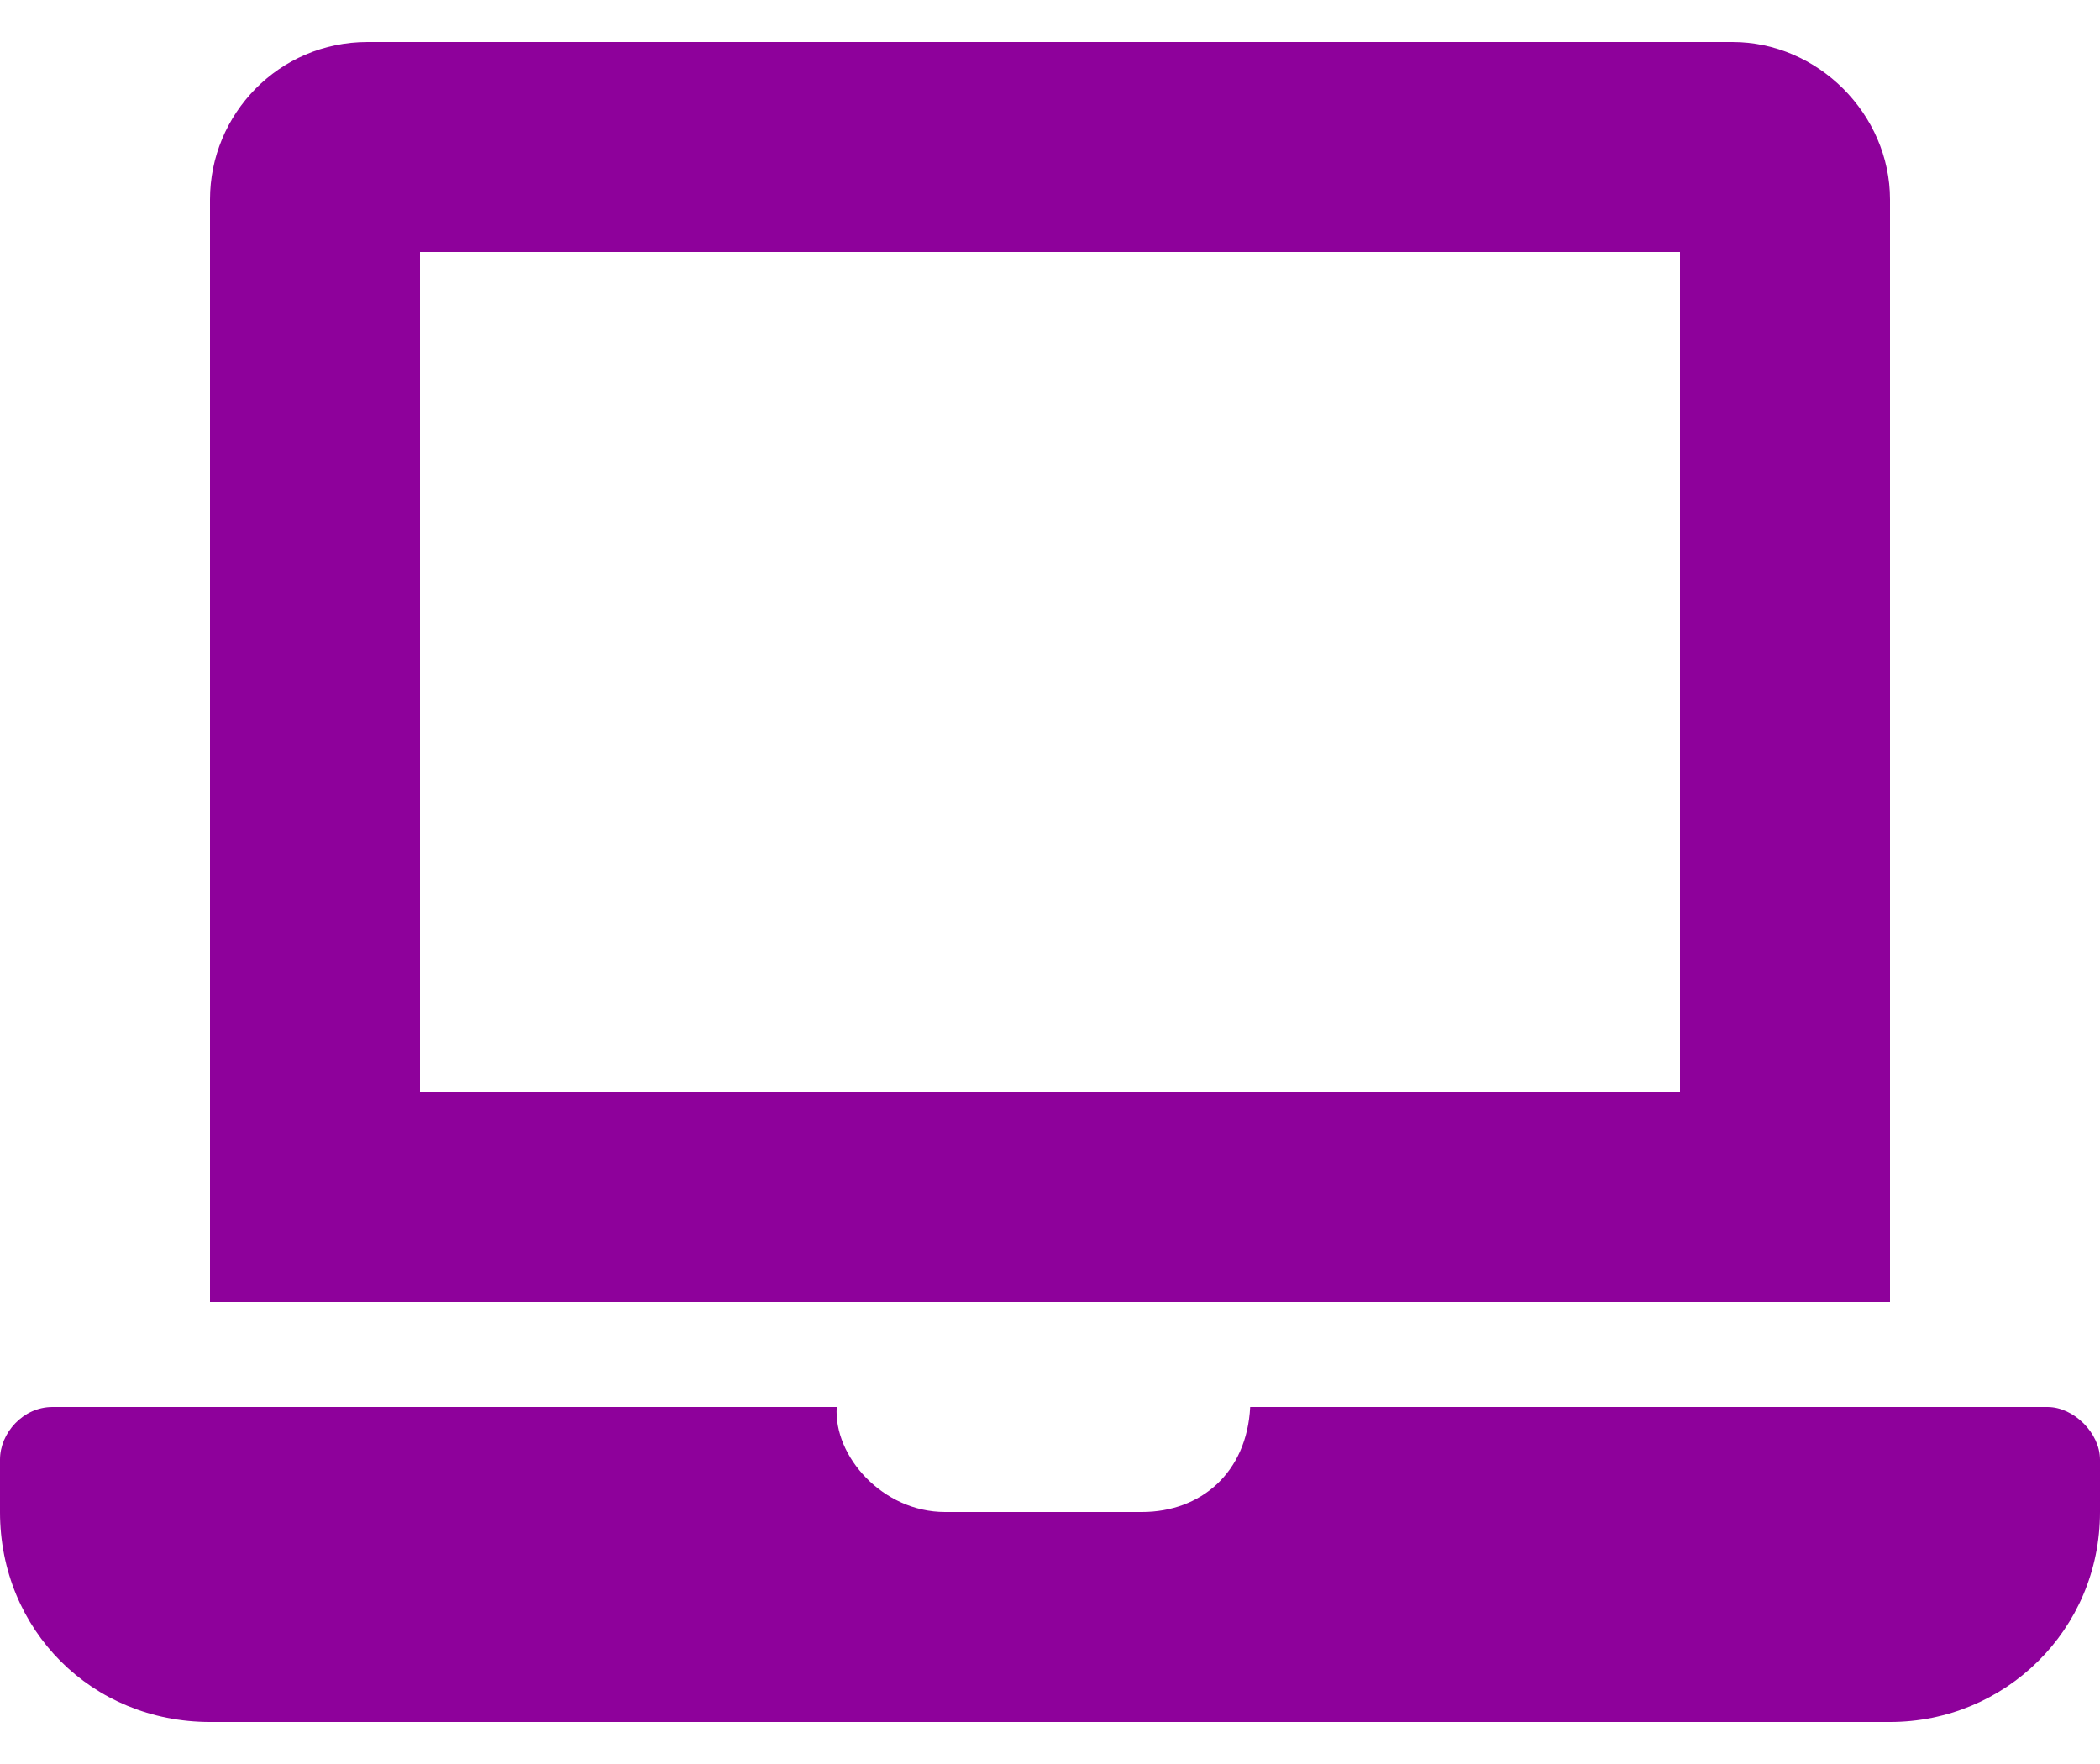 <svg width="25" height="21" viewBox="0 0 25 21" fill="none" xmlns="http://www.w3.org/2000/svg">
<path d="M24.375 16.75C24.688 16.75 25 17.062 25 17.375V18C25 19.406 23.867 20.5 22.5 20.5H2.5C1.094 20.5 0 19.406 0 18V17.375C0 17.062 0.273 16.75 0.625 16.75H9.961C9.922 17.336 10.508 18 11.25 18H13.594C14.297 18 14.844 17.531 14.883 16.75H24.375ZM22.5 2.375V15.5H2.5V2.375C2.5 1.359 3.32 0.5 4.375 0.5H20.625C21.641 0.5 22.5 1.359 22.5 2.375ZM20 13V3H5V13H20Z" fill="#8E019B"/>
</svg>
